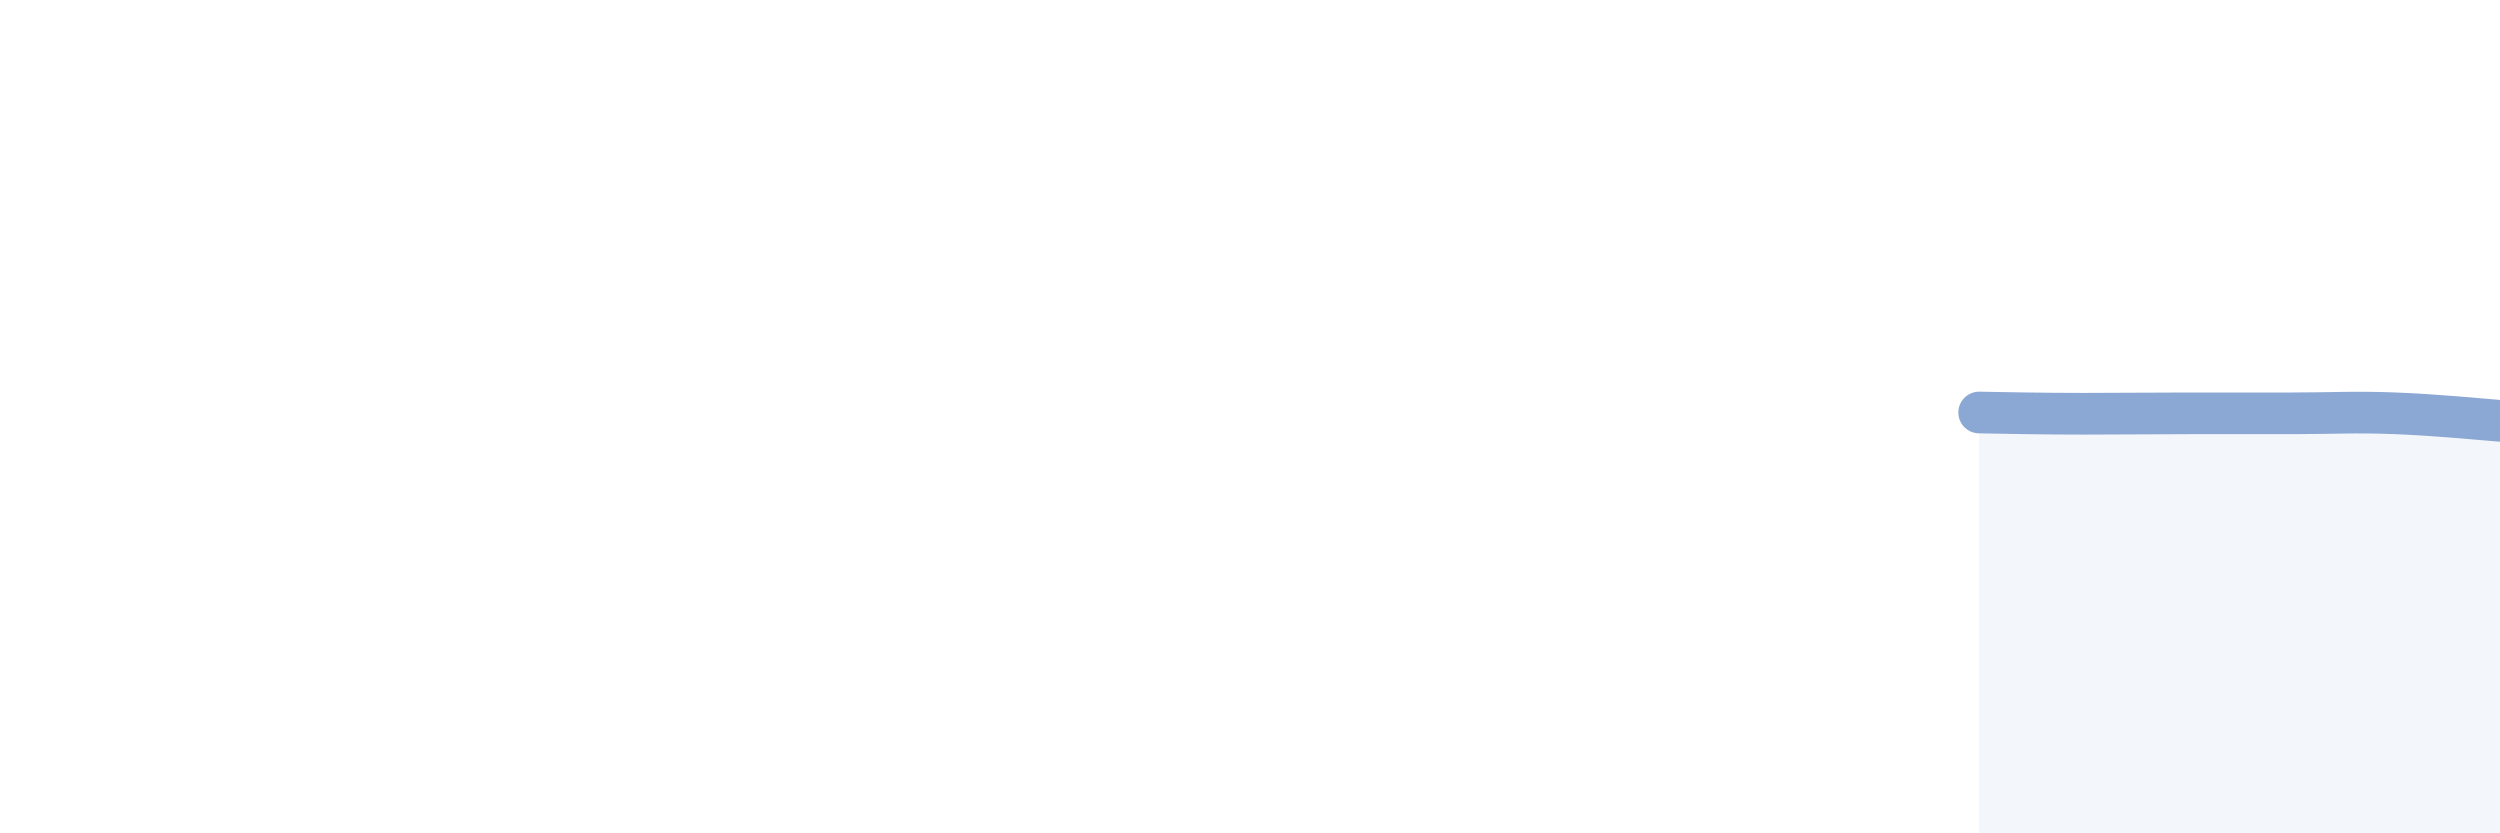 
    <svg width="60" height="20" viewBox="0 0 60 20" xmlns="http://www.w3.org/2000/svg">
      <path
        d="M 47.5,9.9 C 48,9.91 49,9.93 50,9.93 C 51,9.93 51.5,9.92 52.5,9.92 C 53.5,9.92 54,9.92 55,9.92 C 56,9.92 56.5,9.88 57.5,9.92 C 58.5,9.96 59.5,10.06 60,10.1L60 20L47.5 20Z"
        fill="#8ba7d3"
        opacity="0.1"
        stroke-linecap="round"
        stroke-linejoin="round"
      />
      <path
        d="M 47.5,9.9 C 48,9.91 49,9.93 50,9.93 C 51,9.93 51.5,9.92 52.5,9.92 C 53.5,9.92 54,9.92 55,9.92 C 56,9.92 56.5,9.88 57.5,9.92 C 58.5,9.96 59.5,10.06 60,10.1"
        stroke="#8ba7d3"
        stroke-width="1"
        fill="none"
        stroke-linecap="round"
        stroke-linejoin="round"
      />
    </svg>
  
